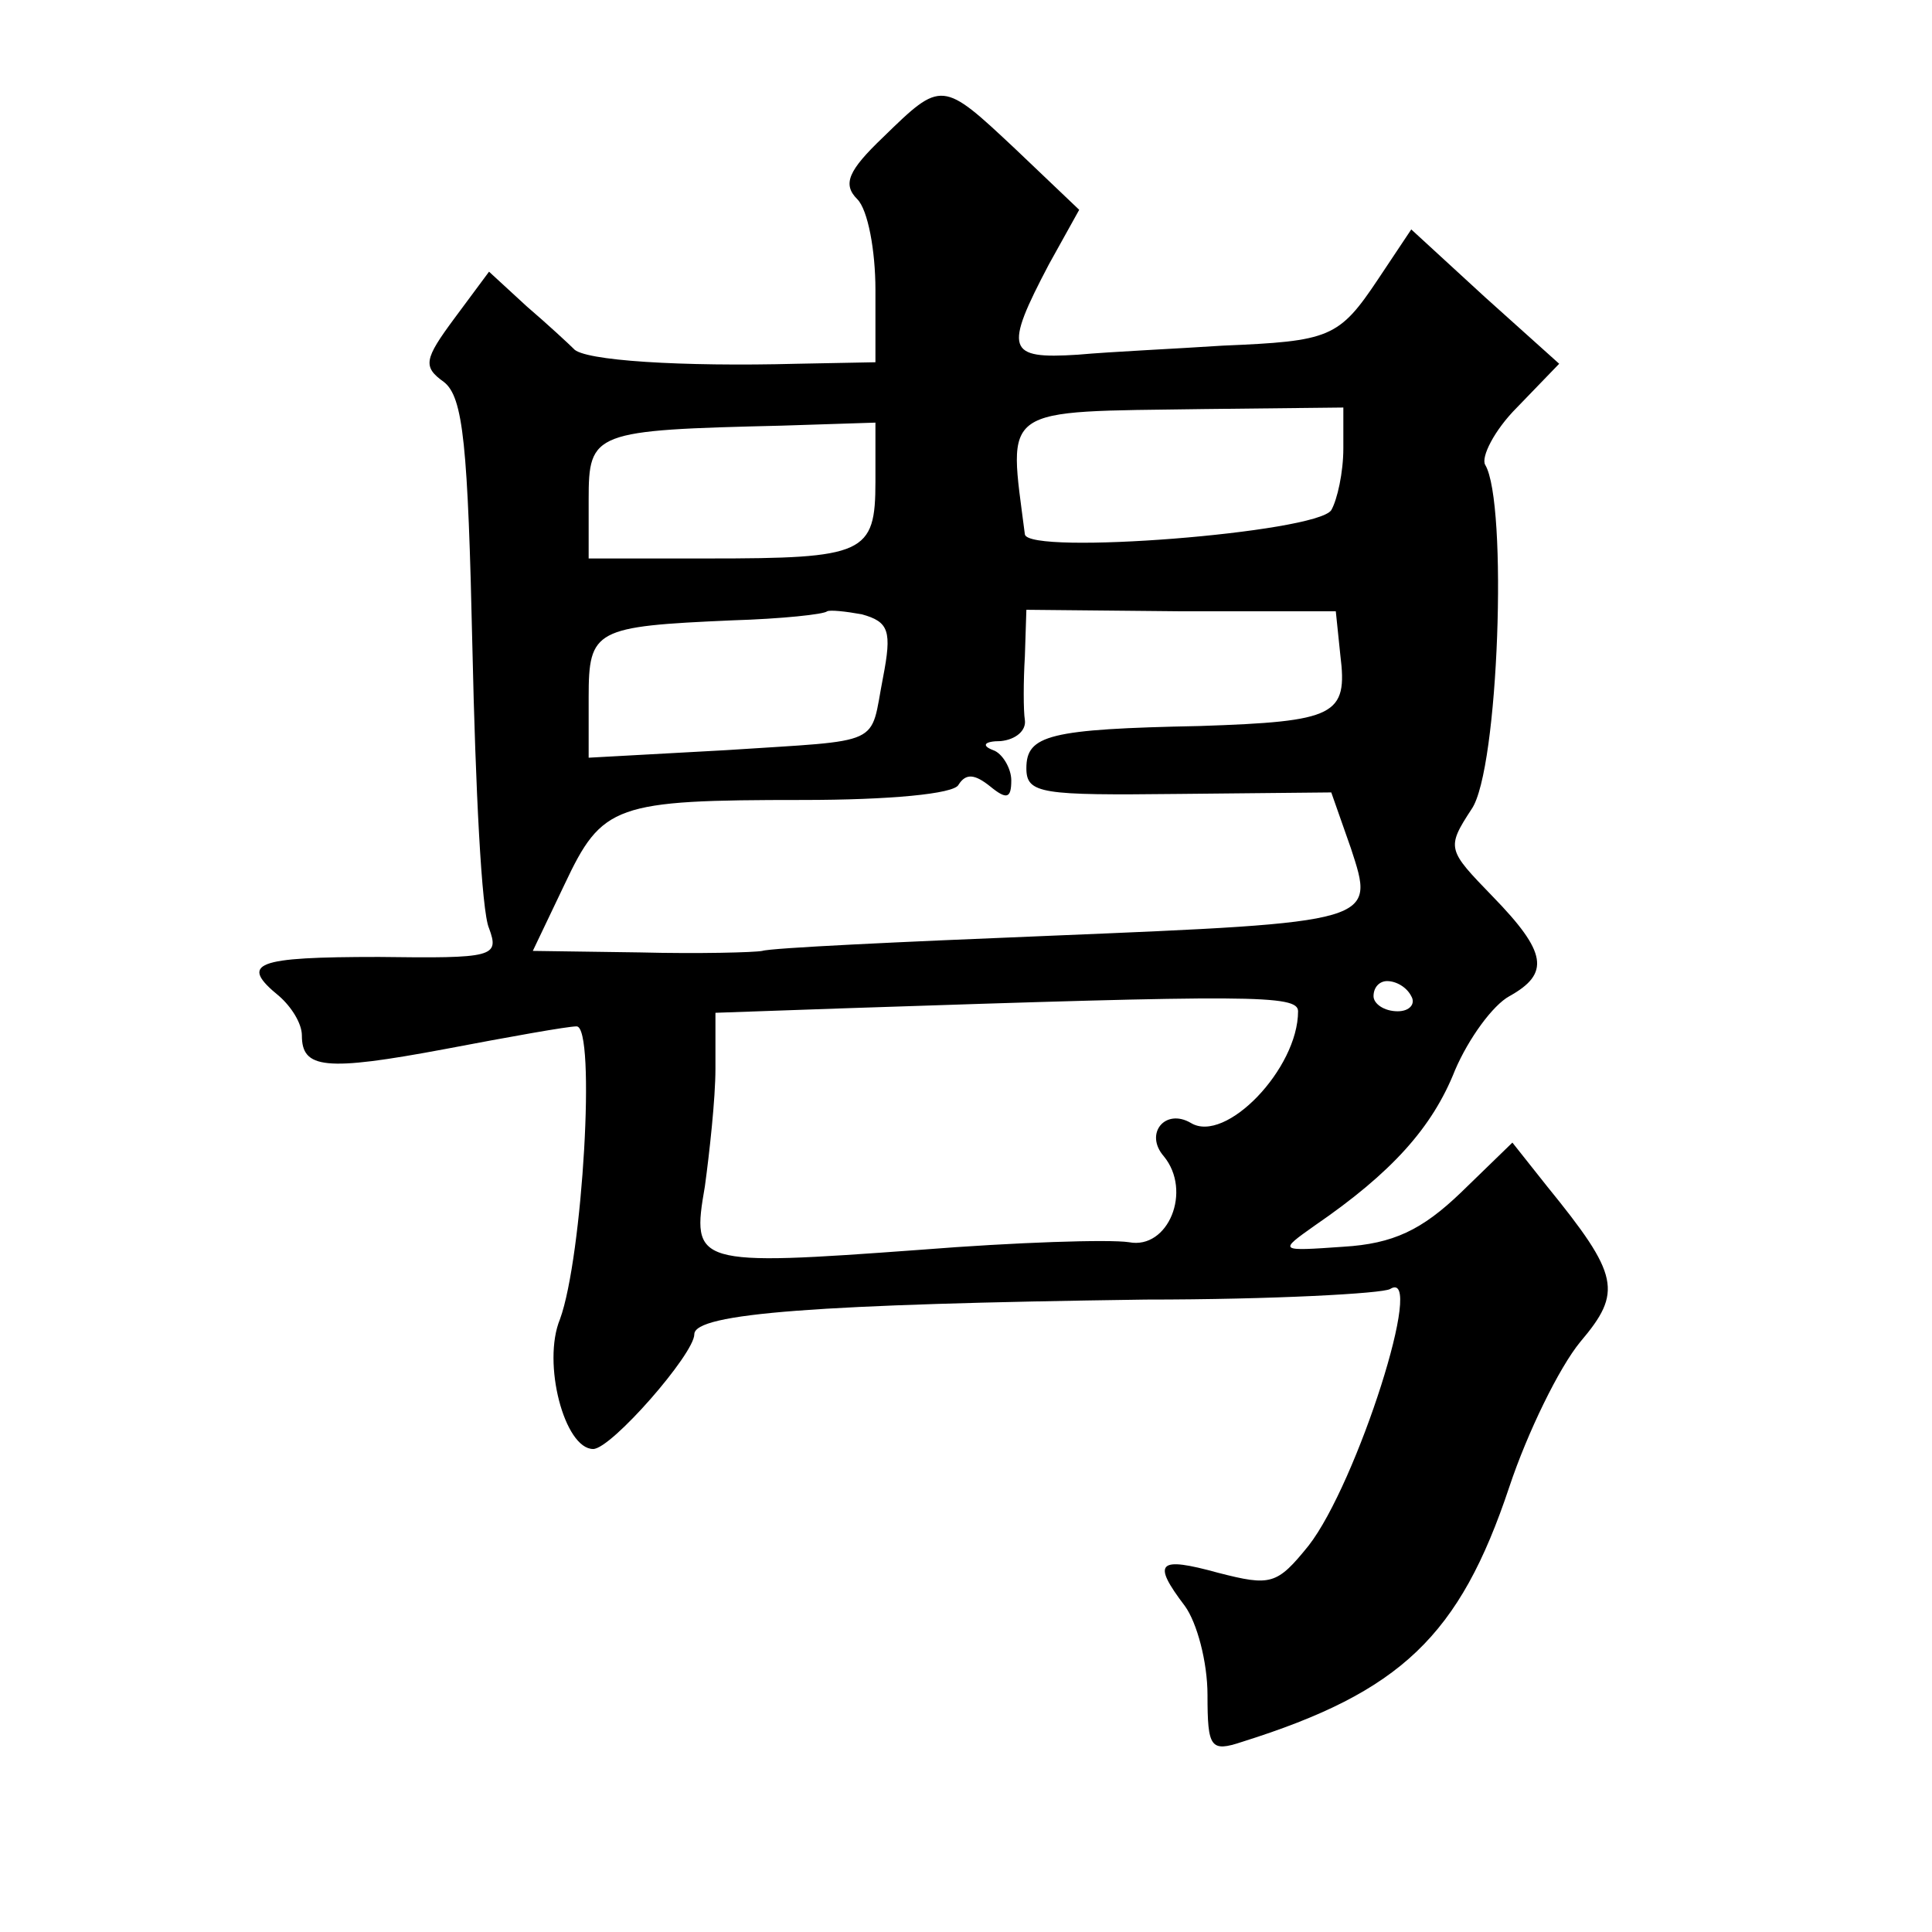 <?xml version="1.0" standalone="no"?>
<!DOCTYPE svg PUBLIC "-//W3C//DTD SVG 20010904//EN"
 "http://www.w3.org/TR/2001/REC-SVG-20010904/DTD/svg10.dtd">
<svg version="1.0" xmlns="http://www.w3.org/2000/svg"
 width="128pt" height="128pt" viewBox="0 0 128 128"
 preserveAspectRatio="xMidYMid meet">
<g transform="translate(0,128) scale(0.1,-0.1)"
fill="#0" stroke="none">
<path d="M585 1189 c-23 -22 -27 -31 -17 -41 7 -7 12 -34 12 -60 l0 -48 -52 -1
c-76 -2 -142 2 -148 10 -3 3 -17 16 -31 28 l-25 23 -23 -31 c-20 -27 -21 -32 -7
-42 13 -10 16 -42 19 -177 2 -91 6 -174 11 -185 7 -19 3 -20 -73 -19 -82 0 -93
-4 -66 -26 8 -7 15 -18 15 -26 0 -22 15 -24 95 -9 42 8 81 15 87 15 13 0 4 -153
-11 -194 -12 -29 3 -86 22 -86 12 0 67 63 67 76 0 14 82 20 299 23 84 0 157 4 162
7 24 15 -22 -129 -54 -170 -21 -26 -25 -27 -60 -18 -40 11 -44 7 -22 -22 8 -11
15 -37 15 -59 0 -35 2 -38 23 -31 105 33 144 70 177 169 12 36 33 79 47 96 28 33
26 44 -22 103 l-23 29 -34 -33 c-26 -25 -45 -34 -78 -36 -43 -3 -43 -3 -19 14 51
35 78 65 93 103 9 21 25 43 36 49 27 15 25 29 -11 66 -30 31 -31 32 -14 58 18 26
24 203 9 228 -3 5 6 23 21 38 l28 29 -49 44 -49 45 -22 -33 c-26 -39 -32 -41 -103
-44 -30 -2 -74 -4 -96 -6 -47 -3 -49 3 -19 60 l20 36 -42 40 c-49 46 -49 46 -88
8z m305 -206 c0 -16 -4 -34 -8 -41 -10 -15 -201 -30 -203 -16 -11 86 -18 81 119
83 l92 1 0 -27z m-310 -22 c0 -48 -7 -51 -111 -51 l-79 0 0 39 c0 45 3 46 128 49
l62 2 0 -39z m5 -130 c-9 -46 2 -41 -104 -48 l-91 -5 0 40 c0 45 4 47 95 51 33
1 61 4 63 6 2 1 12 0 23 -2 18 -5 20 -11 14 -42z m303 15 c5 -40 -3 -44 -93 -47
-100 -2 -115 -6 -115 -28 0 -17 10 -18 101 -17 l101 1 13 -37 c16 -49 18 -49 -200
-58 -99 -4 -184 -8 -190 -10 -5 -1 -42 -2 -81 -1 l-71 1 21 44 c25 53 33 56 158
56 57 0 100 4 103 10 5 8 11 7 21 -1 11 -9 14 -8 14 4 0 8 -6 18 -12 20 -8 3 -6
6 5 6 10 1 17 7 16 14 -1 6 -1 26 0 42 l1 31 103 -1 102 0 3 -29z m47 -226 c3 -5
-1 -10 -9 -10 -9 0 -16 5 -16 10 0 6 4 10 9 10 6 0 13 -4 16 -10z m-75 -10 c0 -38
-48 -88 -71 -74 -17 10 -31 -7 -18 -22 19 -23 3 -62 -23 -57 -13 2 -75 0 -138 -5
-150 -11 -152 -10 -143 42 3 22 7 58 7 78 l0 37 86 3 c269 9 300 9 300 -2z"/>
</g>
</svg>
